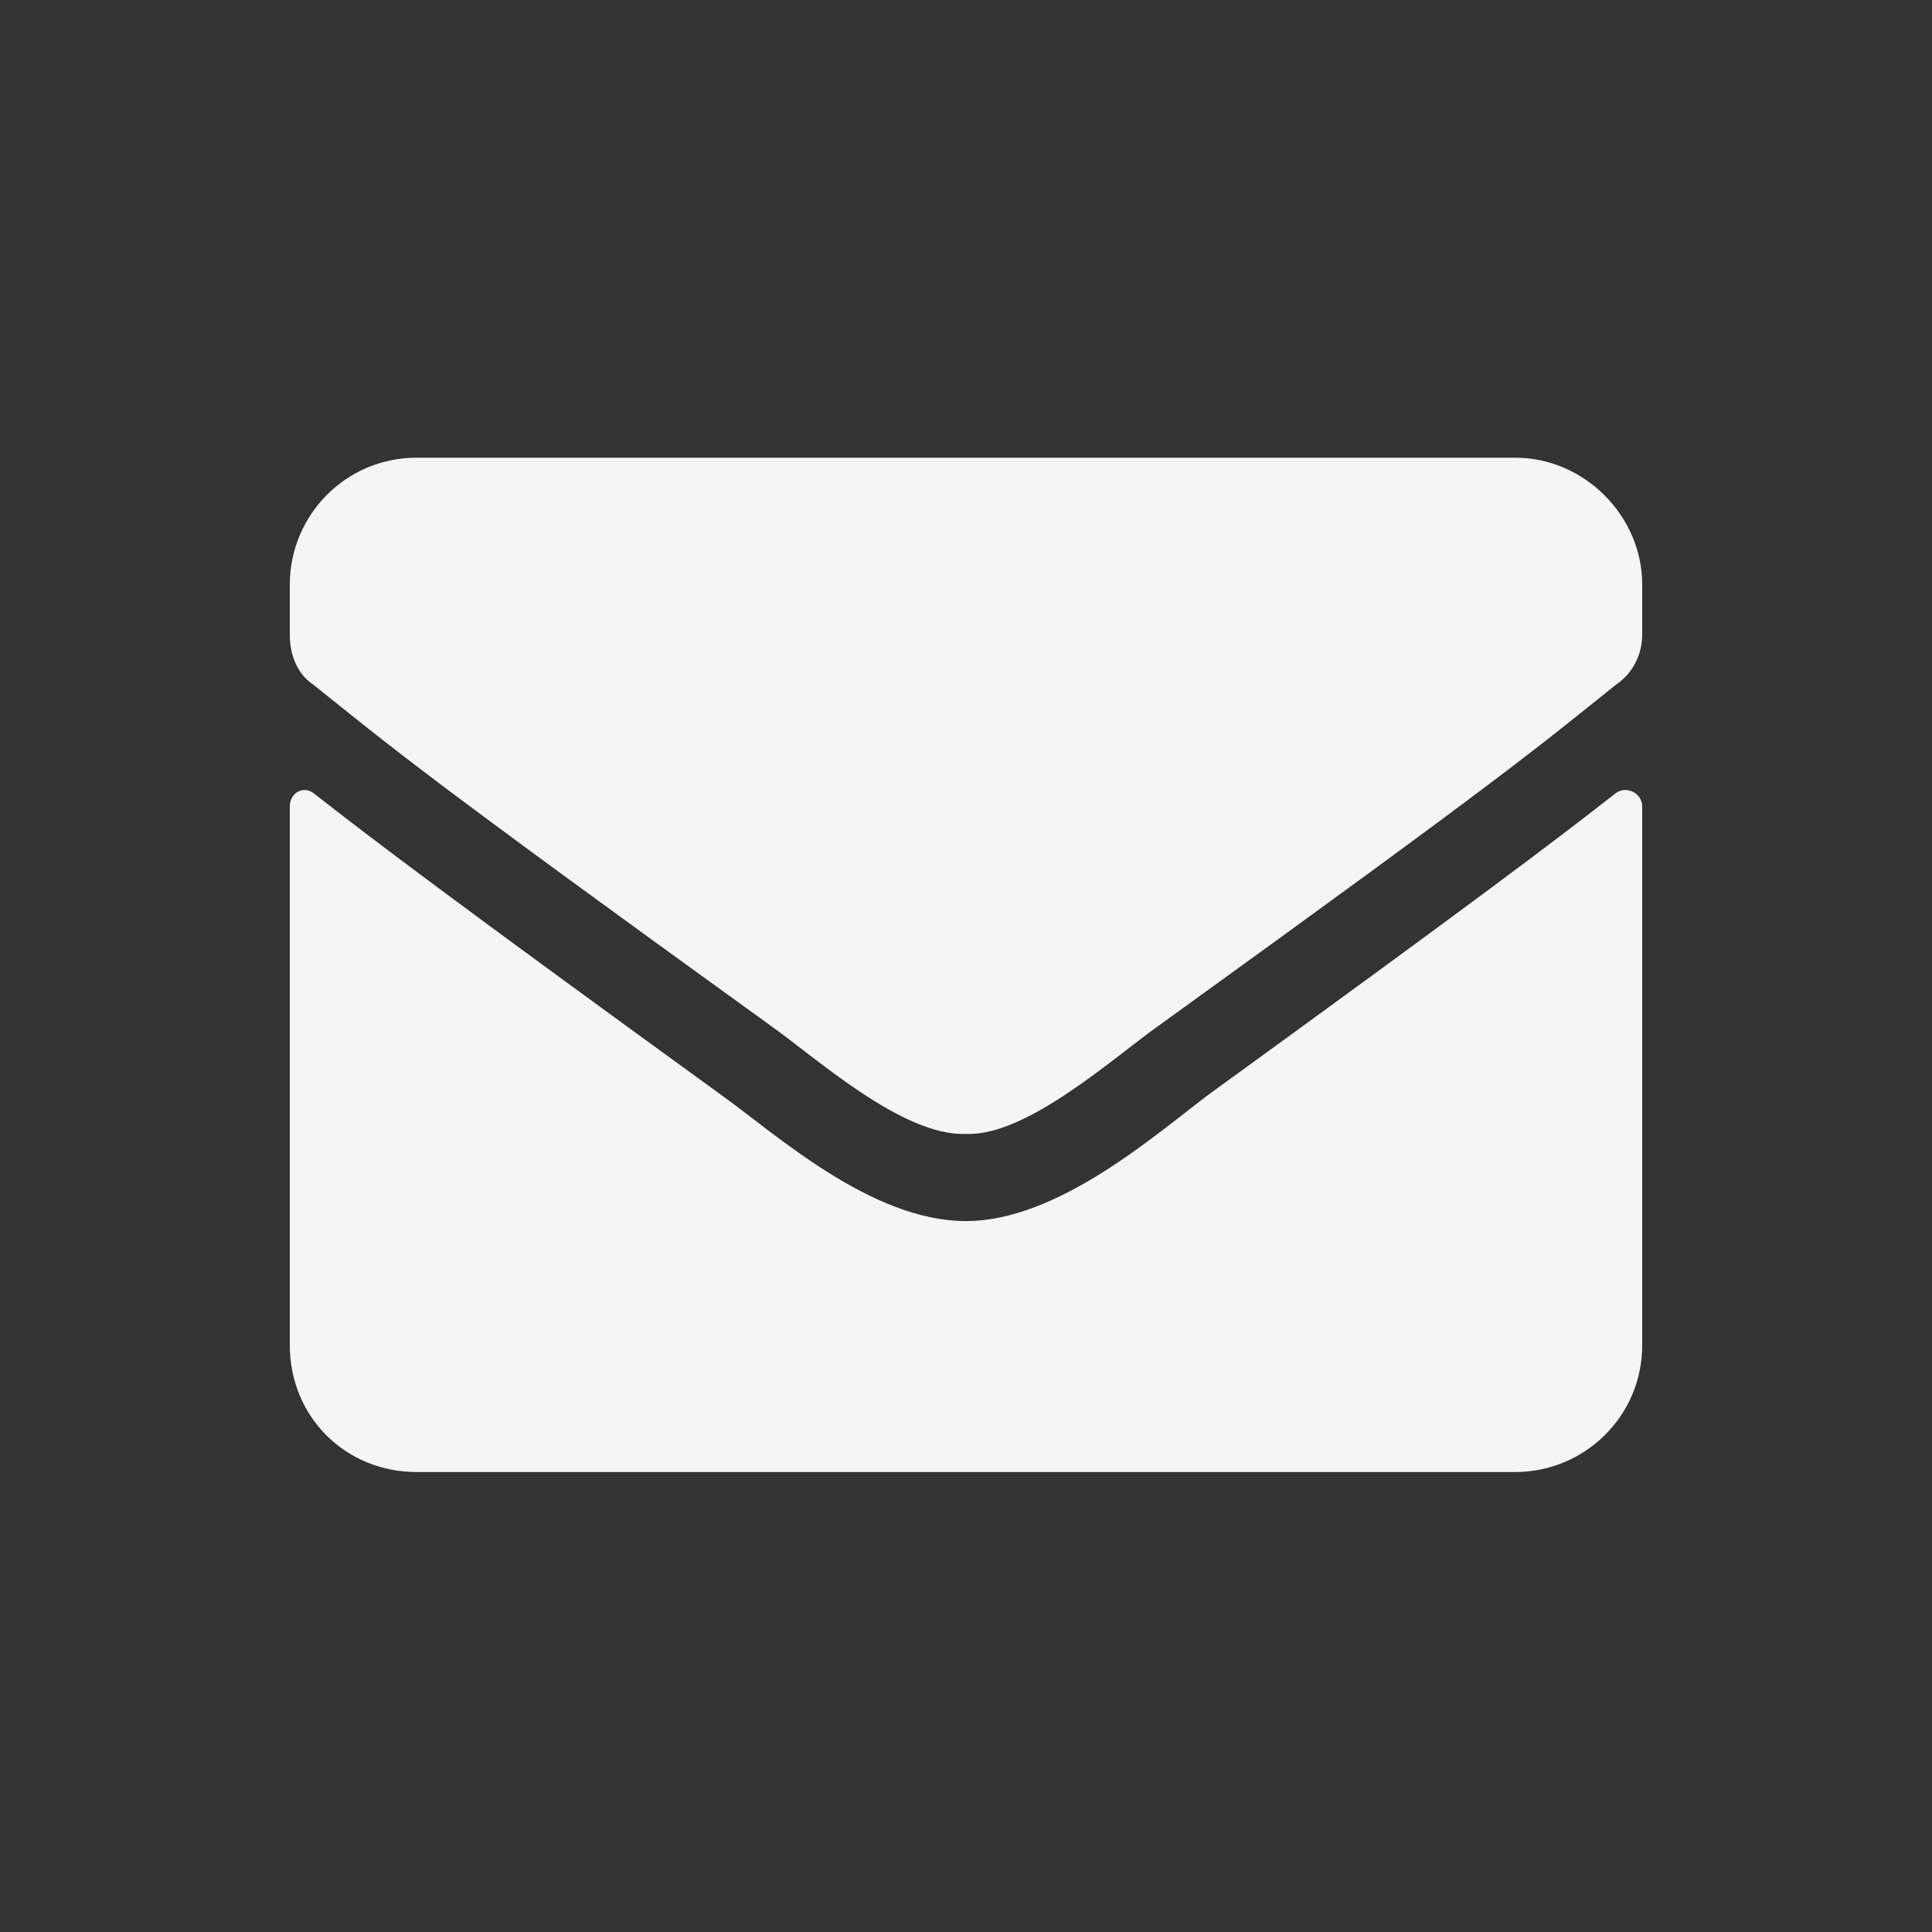 <svg width="44" height="44" viewBox="0 0 44 44" fill="none" xmlns="http://www.w3.org/2000/svg">
<rect x="0" y="0" width="44" height="44" fill="#333333" stroke="none"/>
<path d="M36.798 18.064C35.414 19.146 33.67 20.47 27.534 24.922C26.331 25.824 24.105 27.809 22 27.809C19.834 27.809 17.668 25.824 16.405 24.922C10.269 20.47 8.525 19.146 7.141 18.064C6.9 17.883 6.6 18.064 6.6 18.364V30.636C6.6 32.261 7.863 33.524 9.487 33.524H34.512C36.076 33.524 37.4 32.261 37.4 30.636V18.364C37.4 18.064 37.039 17.883 36.798 18.064ZM22 25.824C23.383 25.884 25.368 24.079 26.391 23.357C34.392 17.582 34.993 17.041 36.798 15.597C37.159 15.357 37.4 14.935 37.4 14.454V13.311C37.4 11.747 36.076 10.424 34.512 10.424H9.487C7.863 10.424 6.6 11.747 6.6 13.311V14.454C6.6 14.935 6.78 15.357 7.141 15.597C8.946 17.041 9.547 17.582 17.548 23.357C18.571 24.079 20.556 25.884 22 25.824Z" fill="#F5F5F5"/>
</svg>
